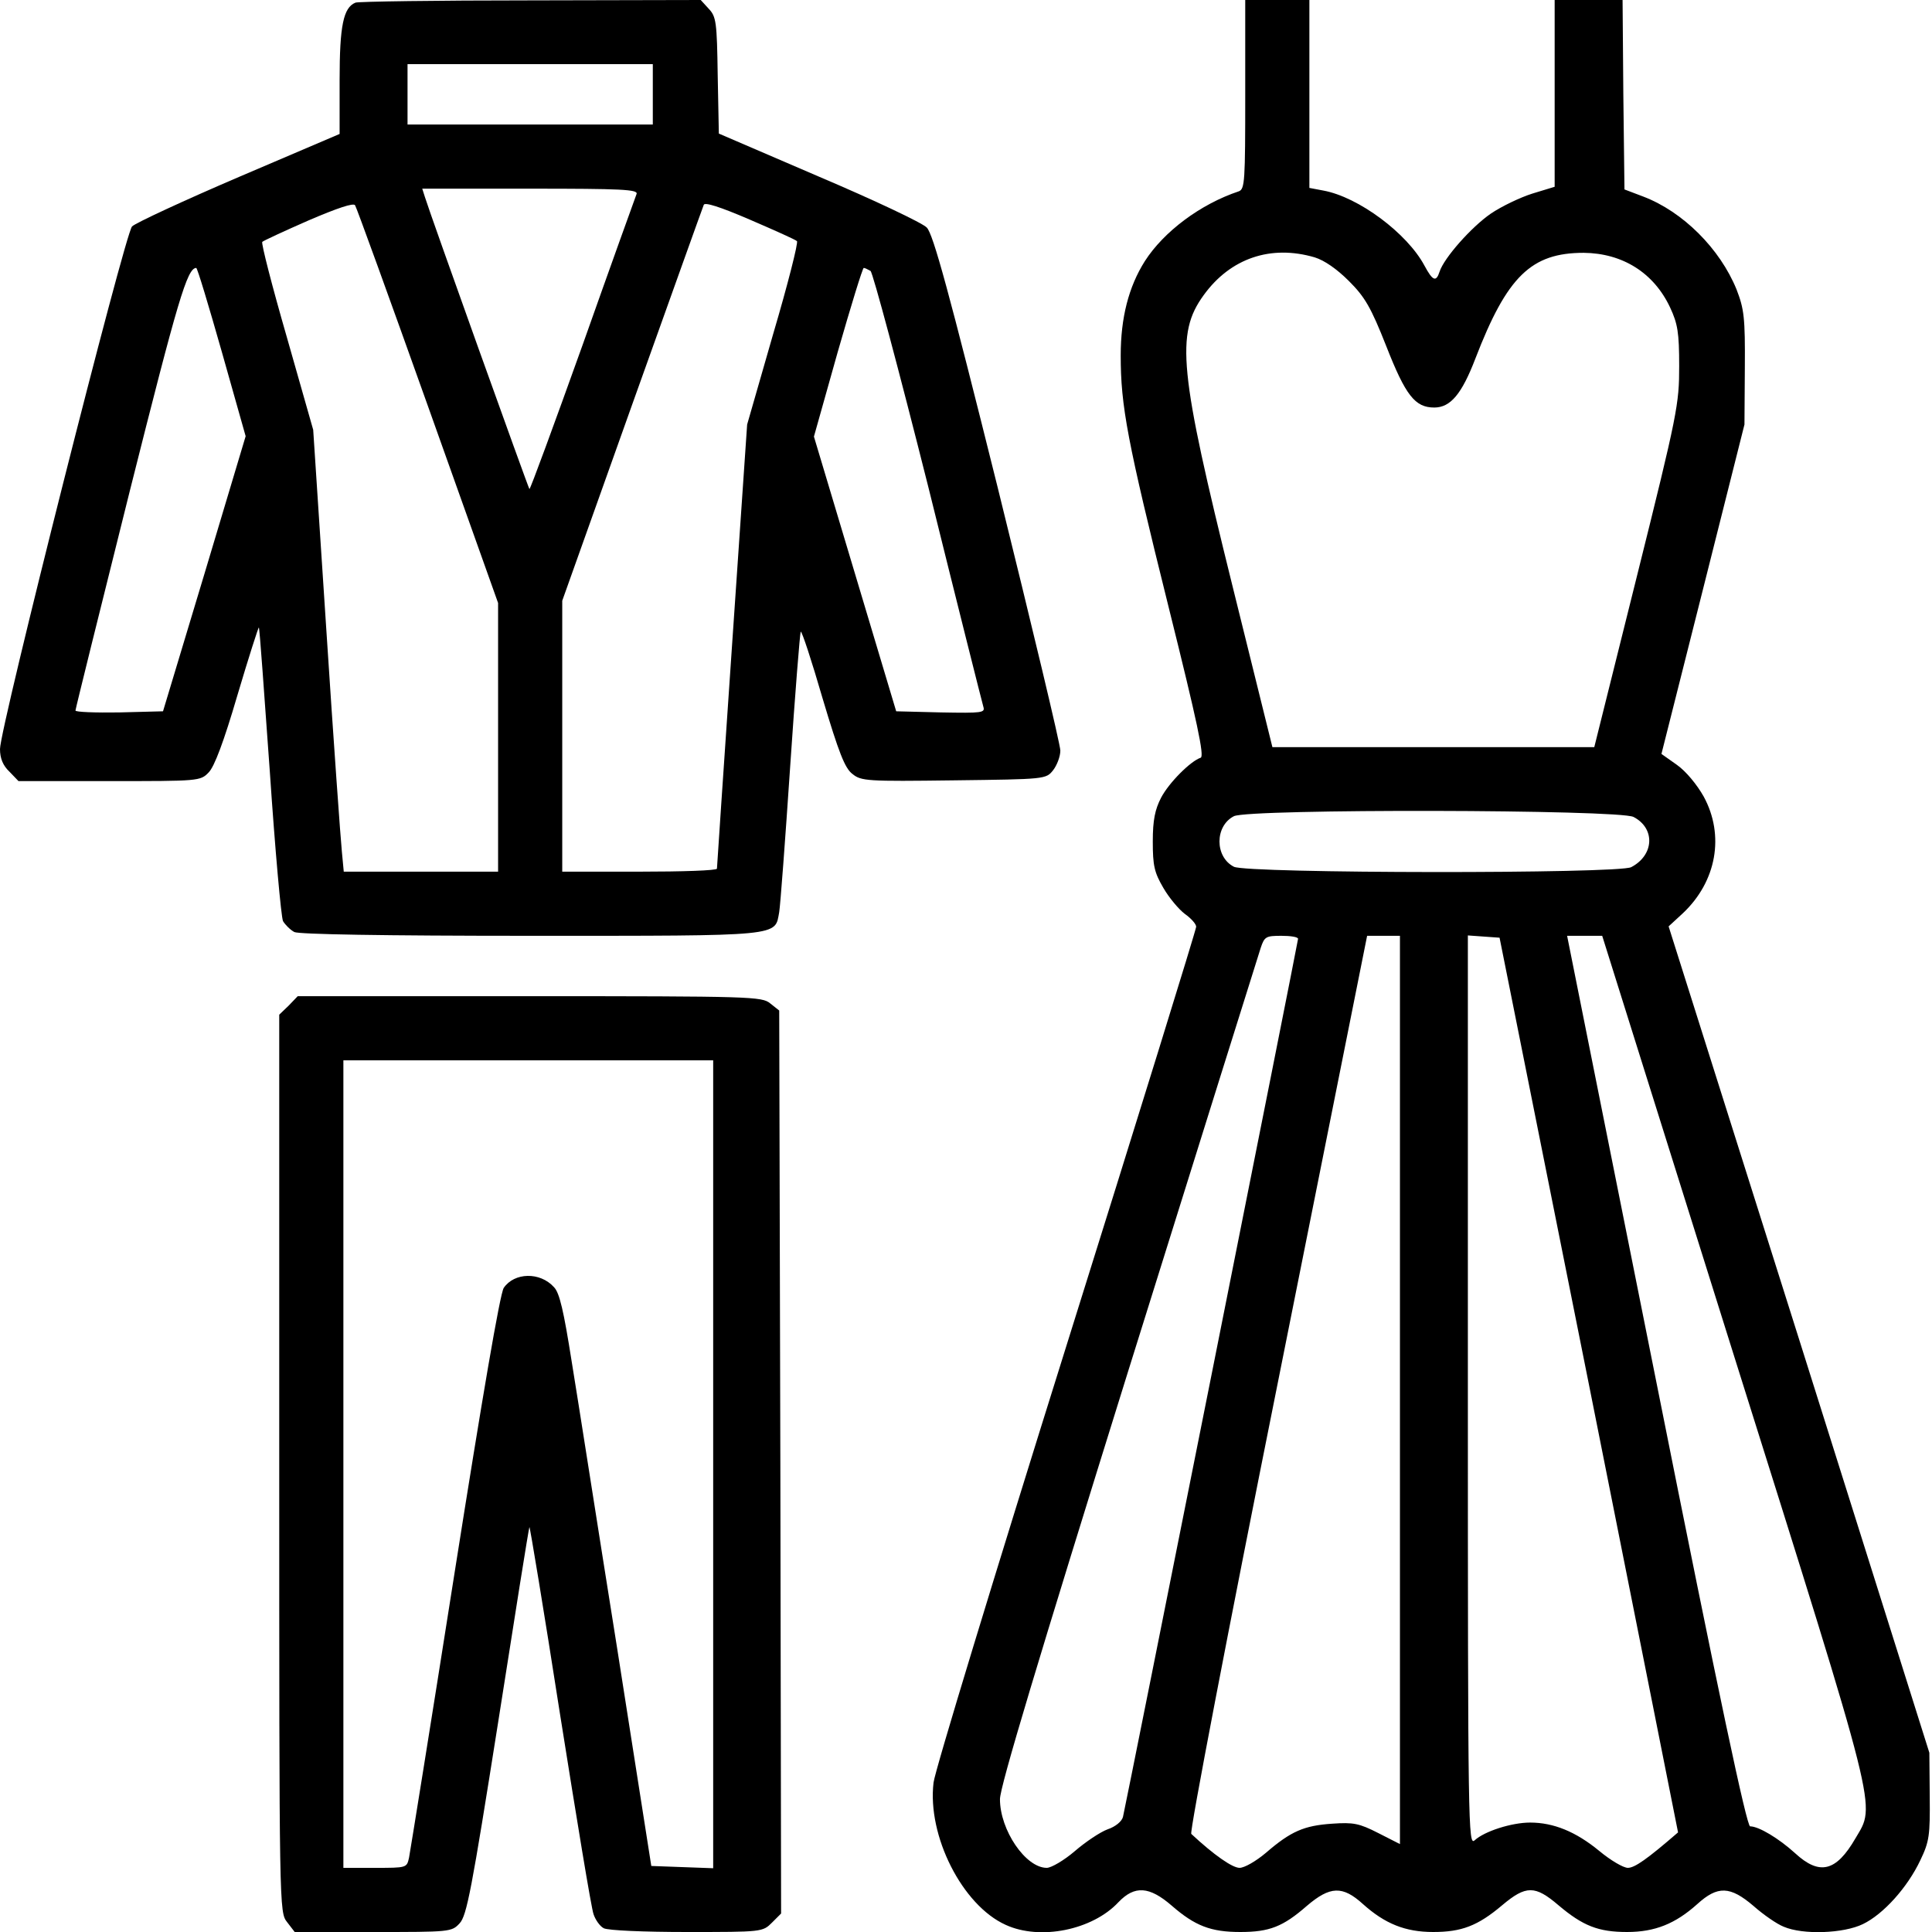 <?xml version="1.0" standalone="no"?>
<!DOCTYPE svg PUBLIC "-//W3C//DTD SVG 20010904//EN"
 "http://www.w3.org/TR/2001/REC-SVG-20010904/DTD/svg10.dtd">
<svg version="1.0" xmlns="http://www.w3.org/2000/svg"
 width="512pt" height="512pt" viewBox="0 0 512 512"
 preserveAspectRatio="xMidYMid meet">
<g transform="translate(0,512) scale(0.1,-0.1)"
fill="#000000" stroke="none">
<path d="M942 5113 c-32 -13 -42 -61 -42 -205 l0 -143 -267 -114 c-147 -63
-274 -122 -283 -131 -19 -19 -350 -1329 -350 -1385 0 -25 8 -44 25 -60 l24
-25 241 0 c237 0 241 0 263 23 15 15 40 81 76 204 30 101 56 182 57 180 2 -1
14 -173 29 -381 14 -208 30 -386 35 -397 6 -10 19 -23 30 -29 12 -6 232 -10
627 -10 672 0 646 -2 658 63 3 18 16 191 29 385 13 194 26 355 28 358 3 2 29
-77 58 -177 43 -144 59 -185 79 -200 23 -19 39 -20 269 -17 243 3 244 3 263
27 10 13 19 36 19 52 0 16 -75 329 -166 697 -129 518 -171 672 -188 689 -11
12 -140 73 -286 135 l-265 114 -3 154 c-2 142 -4 156 -24 177 l-21 23 -451 -1
c-248 0 -457 -3 -464 -6z m788 -243 l0 -80 -325 0 -325 0 0 80 0 80 325 0 325
0 0 -80z m-43 -264 c-3 -8 -68 -188 -143 -400 -76 -212 -139 -384 -141 -382
-3 3 -264 731 -277 774 l-7 22 286 0 c243 0 286 -2 282 -14z m-553 -562 l186
-522 0 -356 0 -356 -204 0 -205 0 -5 53 c-3 28 -22 292 -41 585 l-35 533 -70
246 c-39 135 -68 248 -65 252 3 3 59 29 123 57 77 33 119 47 123 40 4 -6 91
-246 193 -532z m978 437 c4 -3 -24 -114 -63 -246 l-69 -240 -40 -585 c-22
-322 -40 -588 -40 -592 0 -5 -92 -8 -205 -8 l-205 0 0 359 0 359 185 519 c102
285 187 523 190 530 2 8 43 -5 122 -39 65 -28 121 -53 125 -57z m-1524 -294
l63 -223 -109 -364 -110 -365 -116 -3 c-64 -1 -116 1 -116 5 0 4 65 266 144
582 128 509 152 590 176 591 3 0 33 -100 68 -223z m1719 215 c6 -4 75 -262
153 -572 77 -311 143 -573 146 -583 5 -16 -3 -17 -112 -15 l-119 3 -109 364
-109 364 63 224 c35 122 66 223 69 223 3 0 11 -4 18 -8z"/>
<path d="M3300 4870 c0 -230 -1 -251 -17 -257 -102 -34 -199 -107 -249 -185
-43 -68 -64 -150 -64 -250 0 -134 17 -225 127 -667 76 -305 95 -395 85 -399
-27 -9 -84 -66 -105 -106 -16 -31 -22 -59 -22 -116 0 -64 4 -82 28 -123 15
-26 41 -57 57 -69 17 -12 30 -27 30 -34 0 -7 -155 -508 -345 -1114 -190 -606
-348 -1125 -351 -1154 -17 -141 76 -325 191 -377 91 -42 230 -14 299 60 43 45
82 42 141 -9 62 -54 104 -70 182 -70 77 0 113 14 176 69 62 53 95 54 149 5 58
-52 112 -74 186 -74 75 0 118 16 183 71 63 53 87 53 149 0 65 -55 106 -71 182
-71 74 0 128 22 186 74 54 49 87 48 149 -5 26 -23 62 -48 80 -55 51 -22 159
-18 210 7 54 26 118 97 152 169 24 50 26 66 25 170 l-1 115 -345 1095 -346
1095 38 35 c89 84 111 206 55 309 -18 32 -47 67 -71 84 l-41 29 110 436 110
437 1 150 c1 134 -2 156 -22 208 -44 108 -142 206 -247 246 l-50 19 -3 251 -2
251 -90 0 -90 0 0 -247 0 -248 -59 -18 c-32 -10 -82 -34 -110 -53 -51 -35
-124 -117 -136 -154 -9 -28 -18 -25 -40 16 -46 86 -175 182 -268 199 l-37 7 0
249 0 249 -85 0 -85 0 0 -250z m184 -432 c26 -8 59 -31 91 -63 42 -42 58 -69
99 -173 51 -130 76 -162 127 -162 43 0 73 36 109 130 84 218 148 280 287 280
103 -1 186 -53 229 -145 20 -43 24 -66 24 -155 0 -101 -4 -124 -112 -557
l-113 -453 -426 0 -427 0 -106 428 c-141 569 -151 667 -76 770 71 98 178 134
294 100z m845 -1483 c58 -30 55 -101 -6 -133 -32 -18 -1018 -17 -1053 1 -51
26 -51 108 0 134 40 20 1021 18 1059 -2z m-889 -323 c0 -7 -455 -2289 -464
-2327 -3 -12 -20 -26 -41 -33 -19 -7 -58 -33 -87 -58 -28 -24 -62 -44 -74 -44
-56 0 -124 100 -124 182 0 33 100 365 340 1135 187 598 345 1103 351 1121 10
30 14 32 55 32 24 0 44 -3 44 -8z m270 -1195 l0 -1204 -57 29 c-51 26 -66 29
-123 25 -74 -5 -109 -20 -175 -77 -26 -22 -57 -40 -70 -40 -19 0 -68 34 -128
90 -5 4 98 541 229 1194 l237 1186 43 0 44 0 0 -1203z m501 13 c130 -652 236
-1186 236 -1186 -82 -71 -115 -94 -133 -94 -12 0 -46 20 -76 45 -62 51 -121
75 -183 75 -49 0 -121 -23 -147 -47 -17 -15 -18 29 -18 1191 l0 1207 42 -3 42
-3 237 -1185z m384 78 c388 -1234 376 -1188 322 -1280 -51 -88 -95 -99 -160
-39 -43 39 -96 71 -119 71 -9 0 -81 337 -249 1180 l-236 1180 46 0 47 0 349
-1112z"/>
<path d="M765 2455 l-25 -24 0 -1189 c0 -1188 0 -1189 21 -1216 l20 -26 208 0
c203 0 208 0 229 23 19 20 32 89 102 532 44 281 81 514 83 518 1 4 38 -219 81
-495 44 -277 83 -515 89 -531 5 -15 17 -32 27 -37 11 -6 108 -10 220 -10 200
0 201 0 226 25 l24 24 -2 1197 -3 1196 -24 19 c-22 18 -48 19 -638 19 l-614 0
-24 -25z m1125 -1215 l0 -1071 -82 3 -82 3 -91 580 c-51 319 -104 660 -120
757 -21 133 -32 182 -47 197 -37 41 -105 39 -133 -2 -10 -15 -57 -291 -130
-753 -63 -401 -118 -741 -121 -757 -6 -27 -6 -27 -90 -27 l-84 0 0 1070 0
1070 490 0 490 0 0 -1070z"/>
</g>
</svg>
